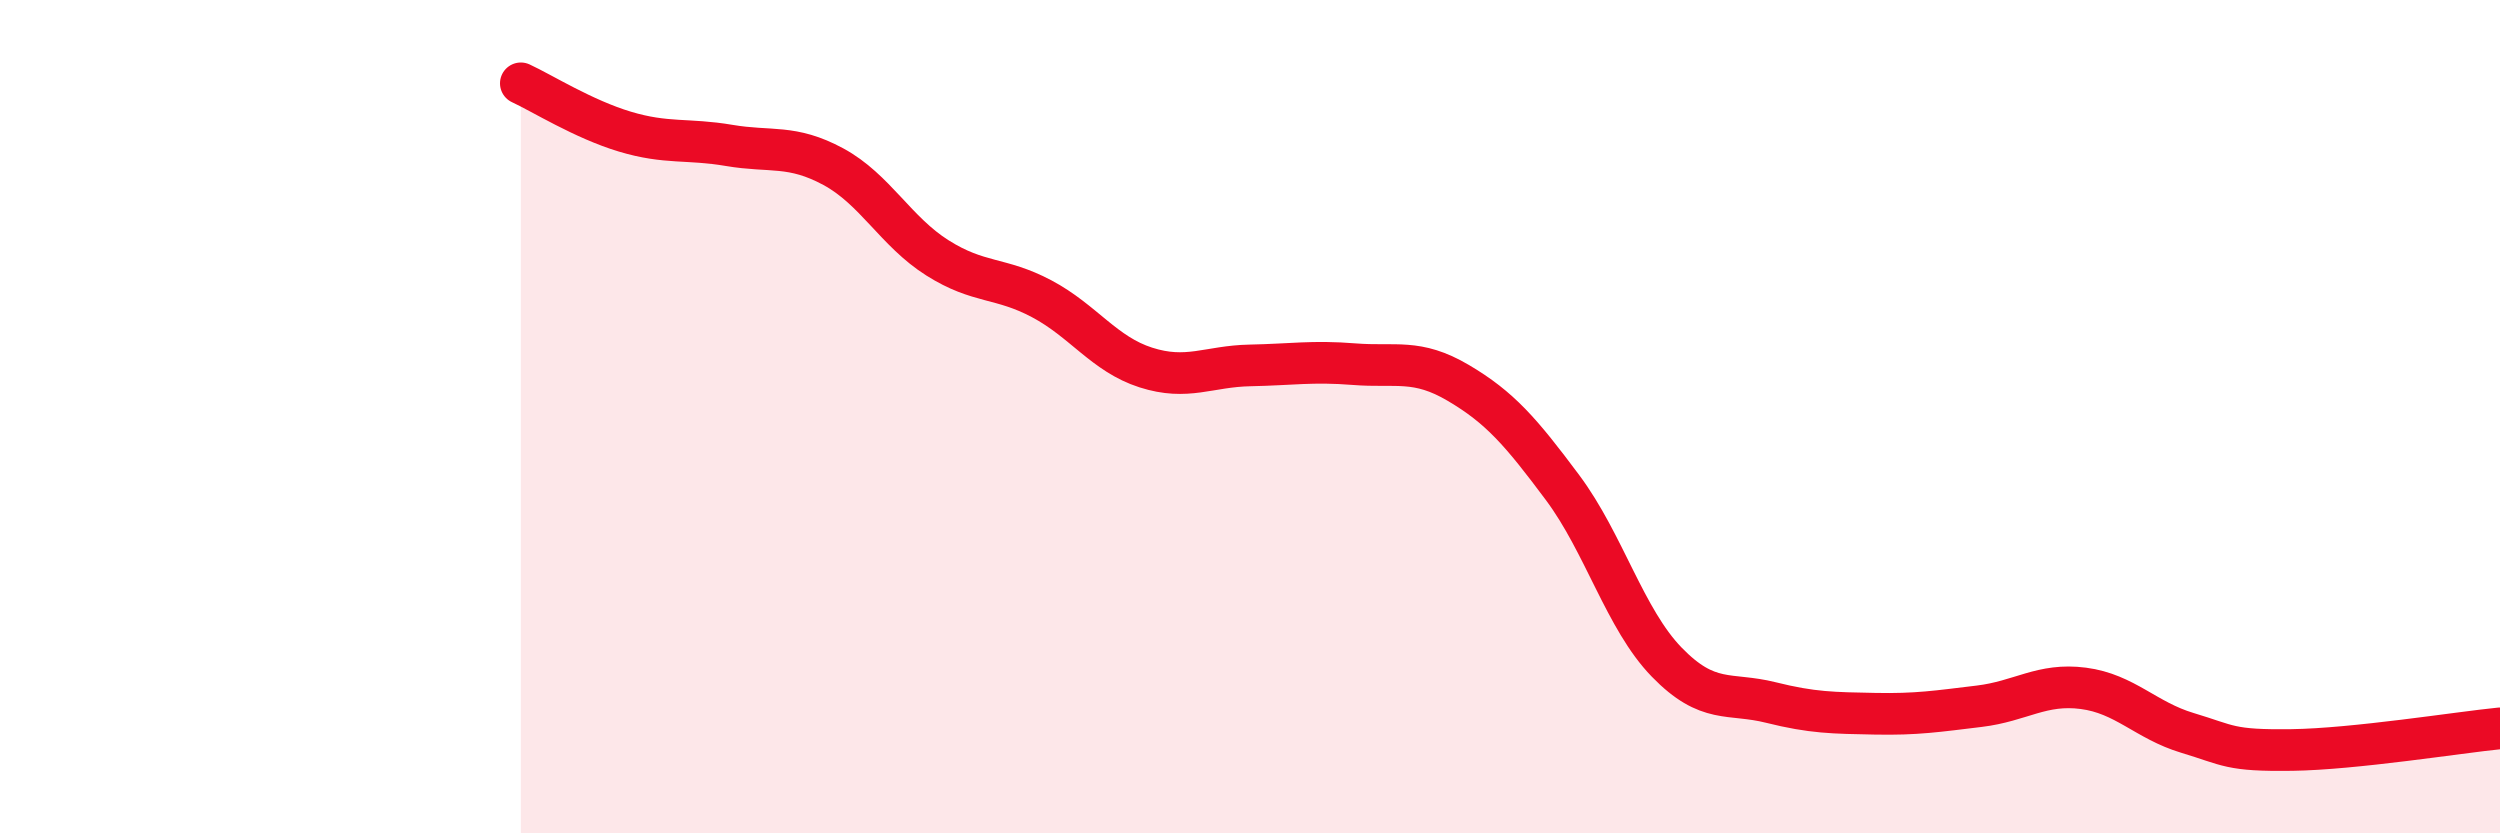 
    <svg width="60" height="20" viewBox="0 0 60 20" xmlns="http://www.w3.org/2000/svg">
      <path
        d="M 12.5,2 C 13,2.23 14,2.86 15,3.16 C 16,3.46 16.5,3.32 17.5,3.49 C 18.5,3.66 19,3.46 20,4 C 21,4.54 21.5,5.56 22.5,6.19 C 23.5,6.82 24,6.64 25,7.17 C 26,7.7 26.5,8.5 27.5,8.82 C 28.5,9.14 29,8.79 30,8.77 C 31,8.75 31.5,8.66 32.5,8.74 C 33.5,8.82 34,8.6 35,9.19 C 36,9.78 36.5,10.36 37.5,11.7 C 38.5,13.04 39,14.86 40,15.89 C 41,16.92 41.5,16.61 42.5,16.86 C 43.5,17.11 44,17.11 45,17.13 C 46,17.15 46.5,17.07 47.5,16.95 C 48.5,16.83 49,16.39 50,16.52 C 51,16.65 51.5,17.29 52.5,17.59 C 53.5,17.89 53.5,18.02 55,18 C 56.5,17.98 59,17.58 60,17.48L60 20L12.5 20Z"
        fill="#EB0A25"
        opacity="0.1"
        stroke-linecap="round"
        stroke-linejoin="round"
      />
      <path
        d="M 12.5,2 C 13,2.23 14,2.86 15,3.16 C 16,3.46 16.5,3.32 17.5,3.49 C 18.5,3.66 19,3.46 20,4 C 21,4.54 21.5,5.56 22.5,6.19 C 23.5,6.82 24,6.64 25,7.17 C 26,7.7 26.5,8.5 27.5,8.82 C 28.5,9.14 29,8.79 30,8.77 C 31,8.75 31.5,8.66 32.5,8.74 C 33.5,8.82 34,8.6 35,9.19 C 36,9.78 36.5,10.36 37.5,11.7 C 38.5,13.04 39,14.86 40,15.89 C 41,16.92 41.5,16.61 42.5,16.86 C 43.5,17.11 44,17.11 45,17.13 C 46,17.15 46.5,17.07 47.5,16.95 C 48.5,16.83 49,16.39 50,16.52 C 51,16.65 51.5,17.29 52.5,17.59 C 53.5,17.89 53.5,18.02 55,18 C 56.5,17.98 59,17.58 60,17.48"
        stroke="#EB0A25"
        stroke-width="1"
        fill="none"
        stroke-linecap="round"
        stroke-linejoin="round"
      />
    </svg>
  